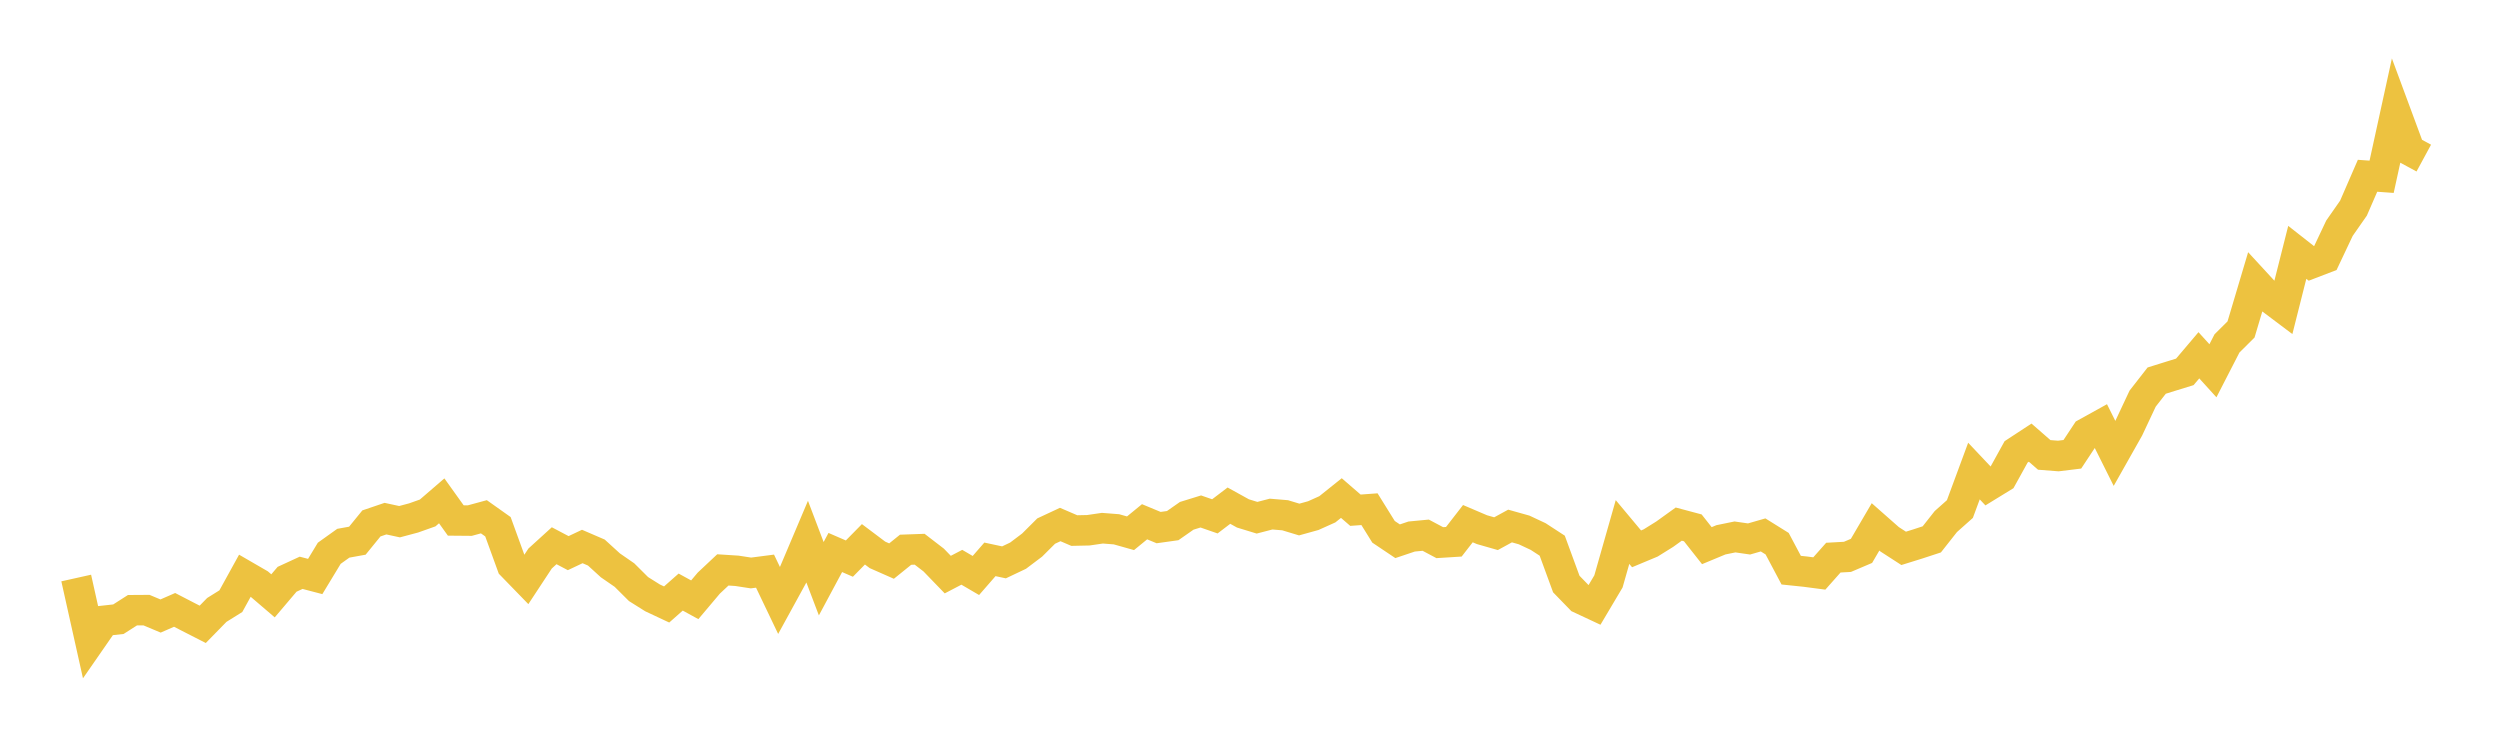 <svg width="164" height="48" xmlns="http://www.w3.org/2000/svg" xmlns:xlink="http://www.w3.org/1999/xlink"><path fill="none" stroke="rgb(237,194,64)" stroke-width="2" d="M5,37.918L5.922,42.051L6.844,40.721L7.766,40.62L8.689,40.03L9.611,40.024L10.533,40.411L11.455,40.008L12.377,40.485L13.299,40.956L14.222,40.012L15.144,39.437L16.066,37.764L16.988,38.298L17.91,39.087L18.832,38.001L19.754,37.576L20.677,37.818L21.599,36.295L22.521,35.636L23.443,35.469L24.365,34.336L25.287,34.023L26.21,34.223L27.132,33.977L28.054,33.65L28.976,32.855L29.898,34.143L30.82,34.151L31.743,33.9L32.665,34.554L33.587,37.091L34.509,38.04L35.431,36.639L36.353,35.8L37.275,36.286L38.198,35.85L39.12,36.247L40.042,37.087L40.964,37.724L41.886,38.642L42.808,39.221L43.731,39.654L44.653,38.84L45.575,39.345L46.497,38.252L47.419,37.386L48.341,37.445L49.263,37.587L50.186,37.467L51.108,39.395L52.03,37.713L52.952,35.536L53.874,37.964L54.796,36.244L55.719,36.644L56.641,35.707L57.563,36.4L58.485,36.807L59.407,36.063L60.329,36.03L61.251,36.739L62.174,37.694L63.096,37.213L64.018,37.752L64.94,36.694L65.862,36.891L66.784,36.453L67.707,35.757L68.629,34.838L69.551,34.408L70.473,34.805L71.395,34.785L72.317,34.65L73.24,34.722L74.162,34.982L75.084,34.227L76.006,34.61L76.928,34.481L77.85,33.837L78.772,33.552L79.695,33.873L80.617,33.171L81.539,33.681L82.461,33.963L83.383,33.724L84.305,33.801L85.228,34.081L86.15,33.825L87.072,33.411L87.994,32.673L88.916,33.47L89.838,33.403L90.76,34.887L91.683,35.506L92.605,35.196L93.527,35.108L94.449,35.598L95.371,35.54L96.293,34.352L97.216,34.746L98.138,35.01L99.06,34.506L99.982,34.765L100.904,35.197L101.826,35.797L102.749,38.313L103.671,39.263L104.593,39.694L105.515,38.14L106.437,34.9L107.359,36.004L108.281,35.619L109.204,35.044L110.126,34.381L111.048,34.627L111.97,35.795L112.892,35.412L113.814,35.223L114.737,35.356L115.659,35.091L116.581,35.666L117.503,37.403L118.425,37.499L119.347,37.62L120.269,36.581L121.192,36.53L122.114,36.138L123.036,34.563L123.958,35.376L124.88,35.972L125.802,35.685L126.725,35.383L127.647,34.214L128.569,33.394L129.491,30.901L130.413,31.877L131.335,31.311L132.257,29.642L133.18,29.038L134.102,29.842L135.024,29.914L135.946,29.801L136.868,28.406L137.79,27.896L138.713,29.745L139.635,28.112L140.557,26.15L141.479,24.968L142.401,24.68L143.323,24.396L144.246,23.307L145.168,24.322L146.09,22.528L147.012,21.612L147.934,18.516L148.856,19.517L149.778,20.211L150.701,16.554L151.623,17.278L152.545,16.924L153.467,14.974L154.389,13.653L155.311,11.531L156.234,11.597L157.156,7.381L158.078,9.871L159,10.371"></path></svg>